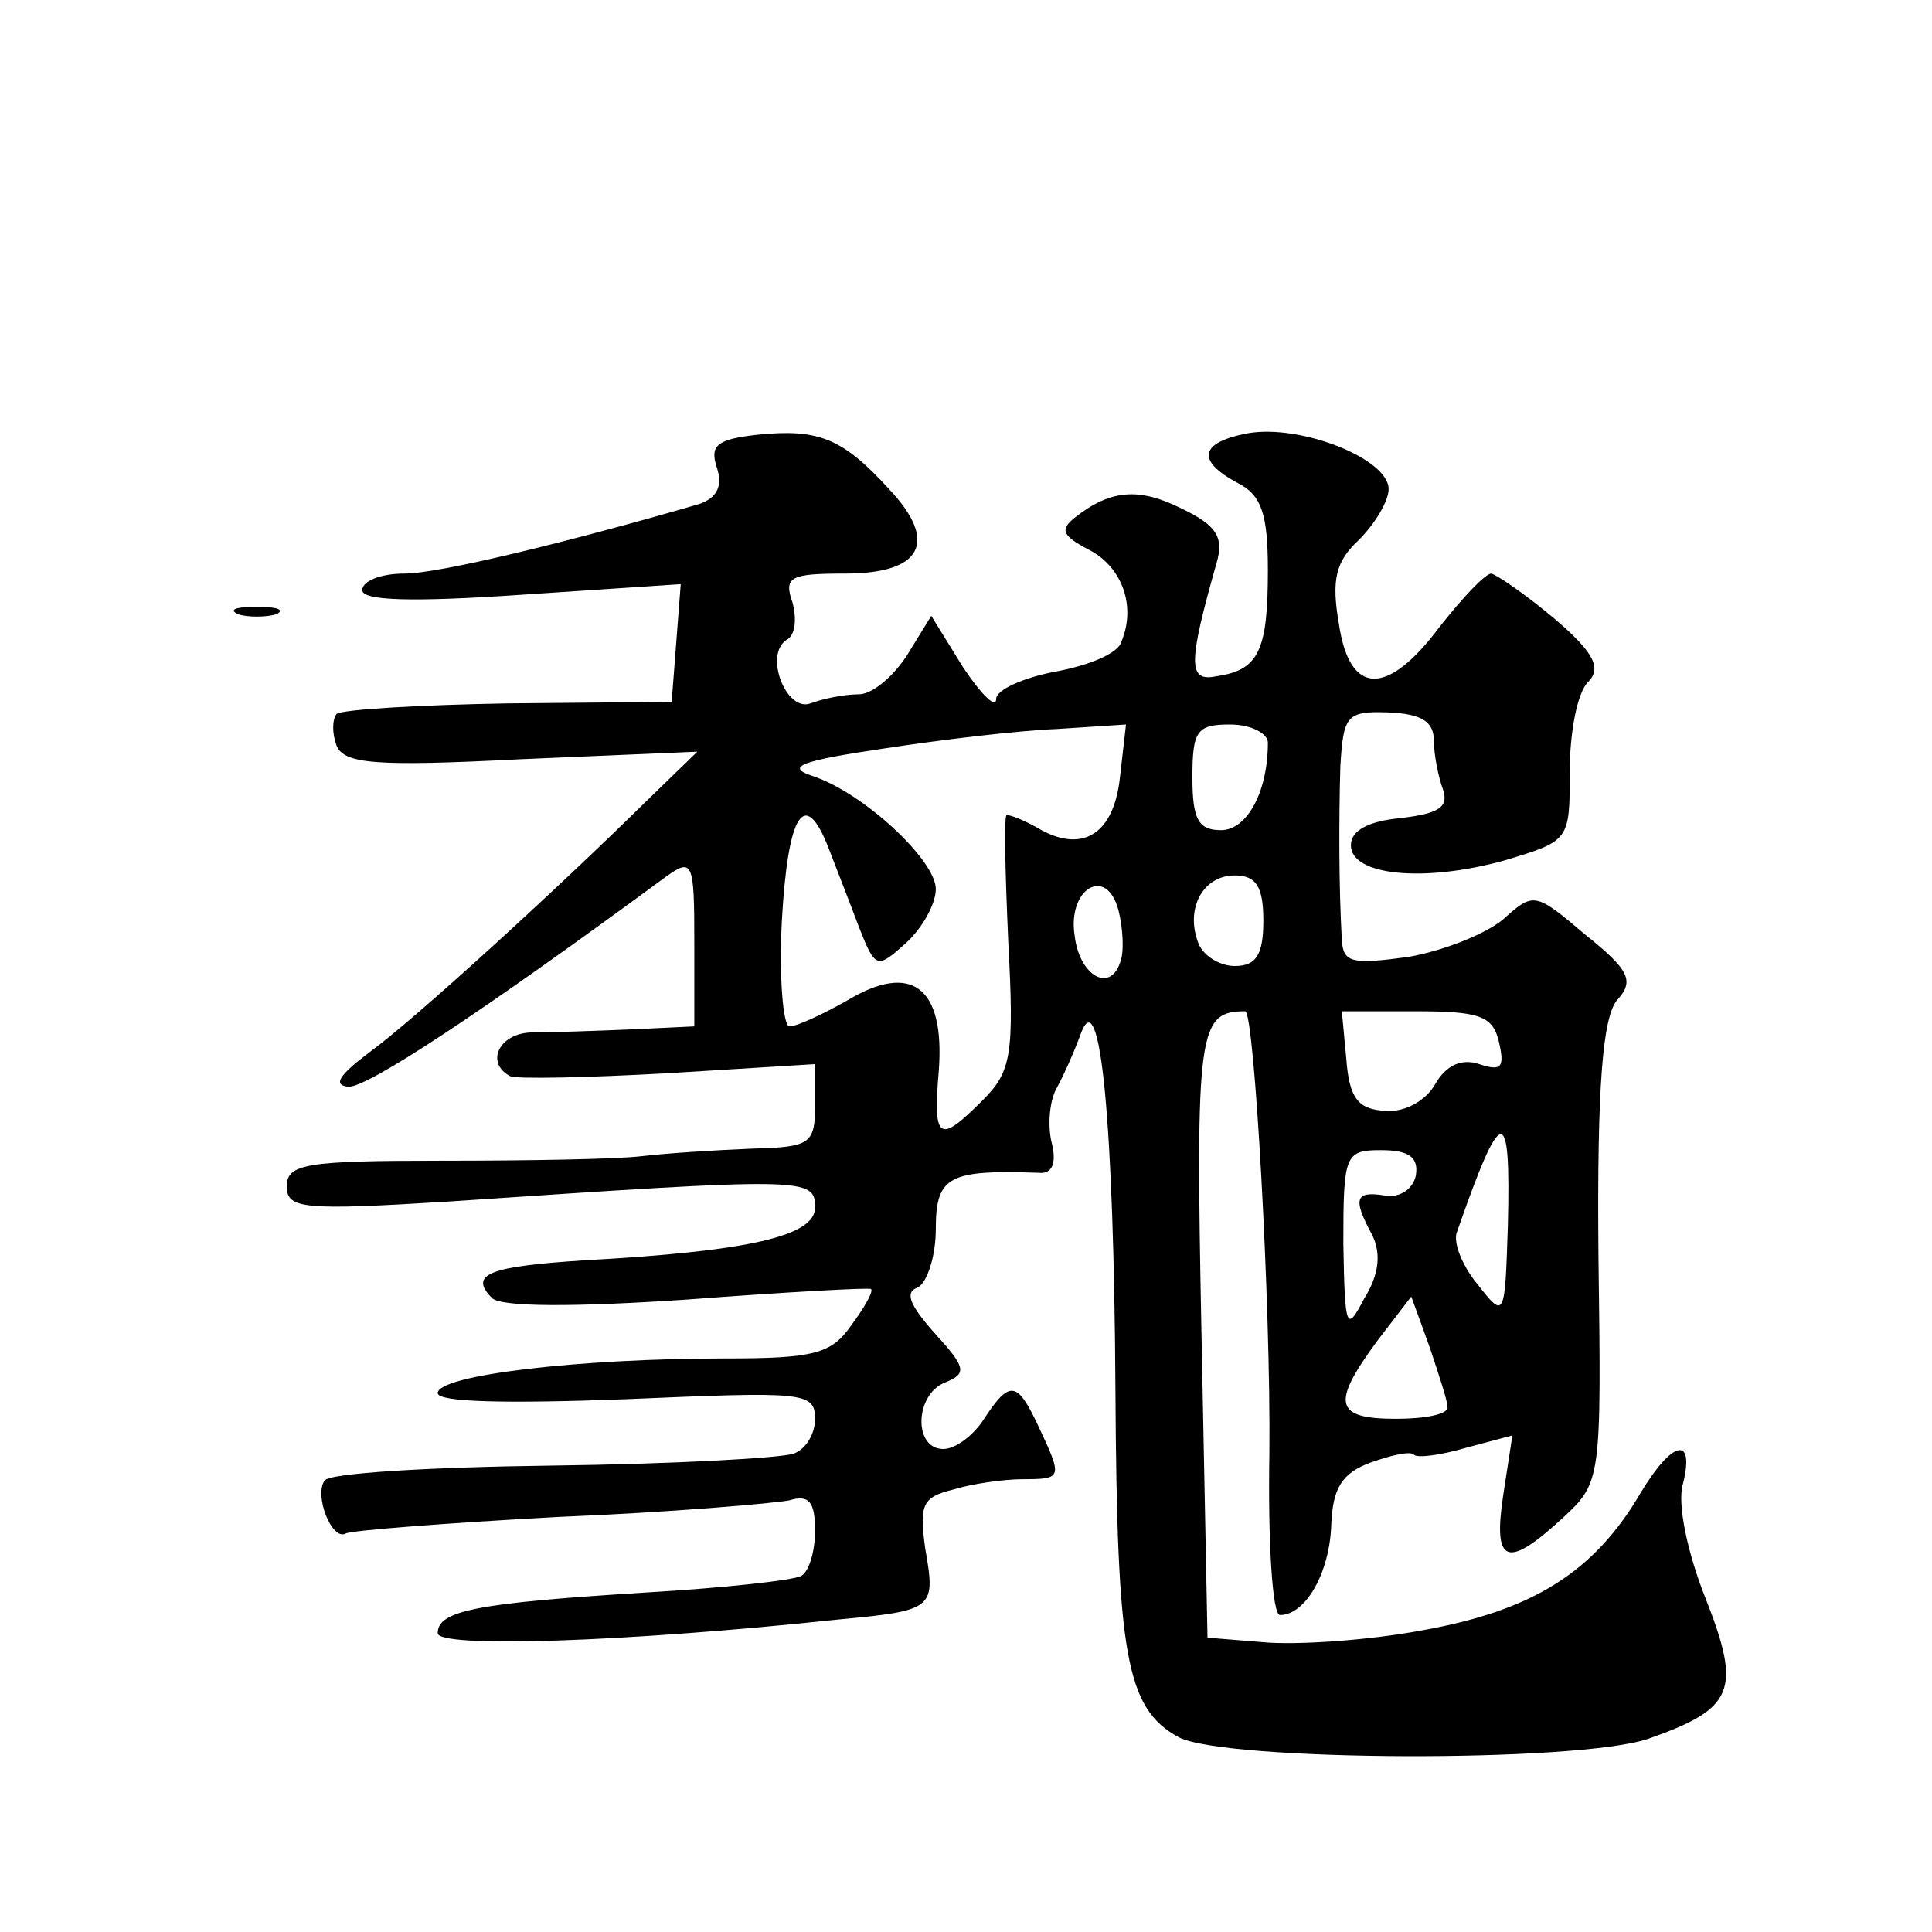 <?xml version="1.0" standalone="no"?>
<!DOCTYPE svg PUBLIC "-//W3C//DTD SVG 20010904//EN"
 "http://www.w3.org/TR/2001/REC-SVG-20010904/DTD/svg10.dtd">
<svg version="1.0" xmlns="http://www.w3.org/2000/svg"
 width="128pt" height="128pt" viewBox="0 0 128 128"
 preserveAspectRatio="xMidYMid meet">
<g transform="translate(0,128) scale(0.1,-0.1)"
fill="#0" stroke="none">
<path d="M502 992 c-27 -3 -32 -7 -27 -22 4 -12 0 -20 -12 -24 -86 -25 -172 -46
-195 -46 -16 0 -28 -5 -28 -11 0 -7 33 -8 106 -3 l105 7 -3 -39 -3 -39 -108 -1
c-59 -1 -110 -4 -114 -7 -3 -4 -3 -13 0 -21 5 -12 25 -14 122 -9 l117 5 -34 -33
c-62 -61 -153 -144 -183 -166 -20 -15 -25 -22 -14 -23 13 0 85 47 210 139 18 13
19 10 19 -43 l0 -56 -42 -2 c-24 -1 -53 -2 -65 -2 -22 0 -32 -20 -15 -29 4 -2 51
-1 105 2 l97 6 0 -27 c0 -26 -3 -28 -42 -29 -24 -1 -56 -3 -73 -5 -16 -2 -76 -3
-132 -3 -90 0 -103 -2 -103 -17 0 -15 11 -16 108 -10 237 16 242 16 242 -4 0 -19
-44 -29 -153 -35 -62 -4 -77 -9 -61 -25 6 -6 55 -6 129 -1 66 5 121 8 122 7 2 -1
-4 -12 -13 -24 -13 -19 -25 -22 -83 -22 -97 0 -191 -11 -191 -23 0 -6 46 -7 125
-4 117 5 125 5 125 -13 0 -10 -6 -20 -14 -23 -8 -3 -80 -7 -161 -8 -80 -1 -148
-5 -150 -10 -7 -10 5 -40 14 -35 3 2 67 7 141 11 74 3 143 9 153 11 13 4 17 -1
17 -20 0 -14 -4 -27 -9 -30 -5 -3 -51 -8 -102 -11 -113 -7 -139 -12 -139 -27 0
-10 124 -6 265 9 64 6 65 7 58 47 -4 29 -2 34 18 39 13 4 34 7 47 7 26 0 26 1 10
35 -14 30 -19 31 -36 5 -7 -11 -19 -20 -27 -20 -20 0 -19 36 1 44 15 6 14 10 -7
33 -16 18 -20 27 -11 30 6 3 12 20 12 39 0 35 9 39 68 37 9 -1 12 6 9 19 -3 11
-2 28 3 37 5 9 12 25 16 36 13 36 22 -59 23 -236 1 -176 7 -211 42 -230 31 -16
264 -17 311 -1 57 20 62 32 38 93 -12 30 -19 63 -15 76 8 32 -7 29 -28 -6 -31 -53
-72 -78 -144 -91 -37 -7 -85 -10 -106 -8 l-37 3 -4 202 c-4 201 -2 213 29 213 6
0 17 -194 16 -293 -1 -59 2 -107 7 -107 17 0 33 28 34 60 1 24 7 34 26 41 14 5
27 8 29 5 3 -2 18 0 35 5 l30 8 -6 -39 c-7 -46 2 -50 39 -16 26 24 26 25 24 175
-1 113 3 156 12 168 12 13 9 20 -21 44 -33 28 -34 28 -54 10 -12 -10 -40 -21 -63
-25 -37 -5 -43 -4 -44 11 -2 36 -2 79 -1 115 2 34 4 37 32 36 22 -1 30 -6 30 -19
0 -9 3 -24 6 -32 4 -12 -3 -16 -28 -19 -21 -2 -33 -8 -33 -18 0 -20 48 -25 102
-10 43 13 43 13 43 59 0 26 5 52 12 59 9 9 5 19 -22 42 -19 16 -38 29 -42 30 -4
0 -19 -16 -34 -35 -35 -47 -60 -46 -67 2 -5 29 -2 41 13 55 11 11 20 26 20 34 0
20 -58 43 -93 37 -32 -6 -35 -18 -7 -33 16 -8 20 -21 20 -58 0 -53 -6 -66 -34 -70
-19 -4 -19 8 0 75 5 17 0 25 -23 36 -28 14 -47 13 -71 -6 -10 -8 -8 -12 9 -21 22
-11 32 -37 22 -61 -2 -8 -22 -16 -44 -20 -21 -4 -39 -12 -39 -18 0 -7 -10 3 -22
21 l-21 34 -16 -26 c-9 -14 -23 -26 -32 -26 -10 0 -24 -3 -32 -6 -16 -6 -31 32
-16 42 6 3 7 14 4 25 -6 17 -1 19 35 19 51 0 62 21 29 56 -31 34 -47 40 -87 36z
m240 -227 c-4 -37 -24 -50 -52 -35 -10 6 -20 10 -23 10 -2 0 -1 -38 1 -84 4 -75
2 -86 -17 -105 -29 -29 -33 -27 -29 20 4 55 -18 72 -61 46 -16 -9 -33 -17 -38 -17
-4 0 -7 31 -5 70 4 71 15 89 31 48 5 -13 14 -36 20 -52 11 -28 12 -28 31 -11 11
10 20 26 20 36 0 19 -48 64 -82 75 -18 6 -7 10 47 18 39 6 90 12 115 13 l46 3 -4
-35z m98 23 c0 -33 -14 -58 -31 -58 -15 0 -19 7 -19 35 0 31 3 35 25 35 14 0 25
-6 25 -12z m-98 -146 c-7 -20 -27 -8 -30 18 -5 31 21 47 29 17 3 -12 4 -28 1 -35z
m95 28 c0 -23 -5 -30 -19 -30 -10 0 -21 7 -24 15 -9 23 3 45 24 45 14 0 19 -7 19
-30z m156 -80 c4 -17 2 -20 -13 -15 -12 4 -22 -1 -29 -13 -6 -11 -20 -19 -33 -18
-18 1 -24 8 -26 34 l-3 32 49 0 c42 0 51 -3 55 -20z m6 -122 c-2 -61 -2 -62 -20
-39 -10 12 -16 27 -14 34 30 86 36 87 34 5z m-61 33 c-2 -9 -11 -15 -21 -13 -19
3 -21 -2 -8 -26 6 -12 5 -26 -5 -42 -12 -23 -13 -21 -14 36 0 59 1 62 25 62 19
0 25 -5 23 -17z m21 -153 c1 -5 -15 -8 -34 -8 -41 0 -43 10 -13 51 l23 30 12 -33
c6 -18 12 -36 12 -40z M158 873 c6 -2 18 -2 25 0 6 3 1 5 -13 5 -14 0 -19 -2 -12
-5z"/>
</g>
</svg>

